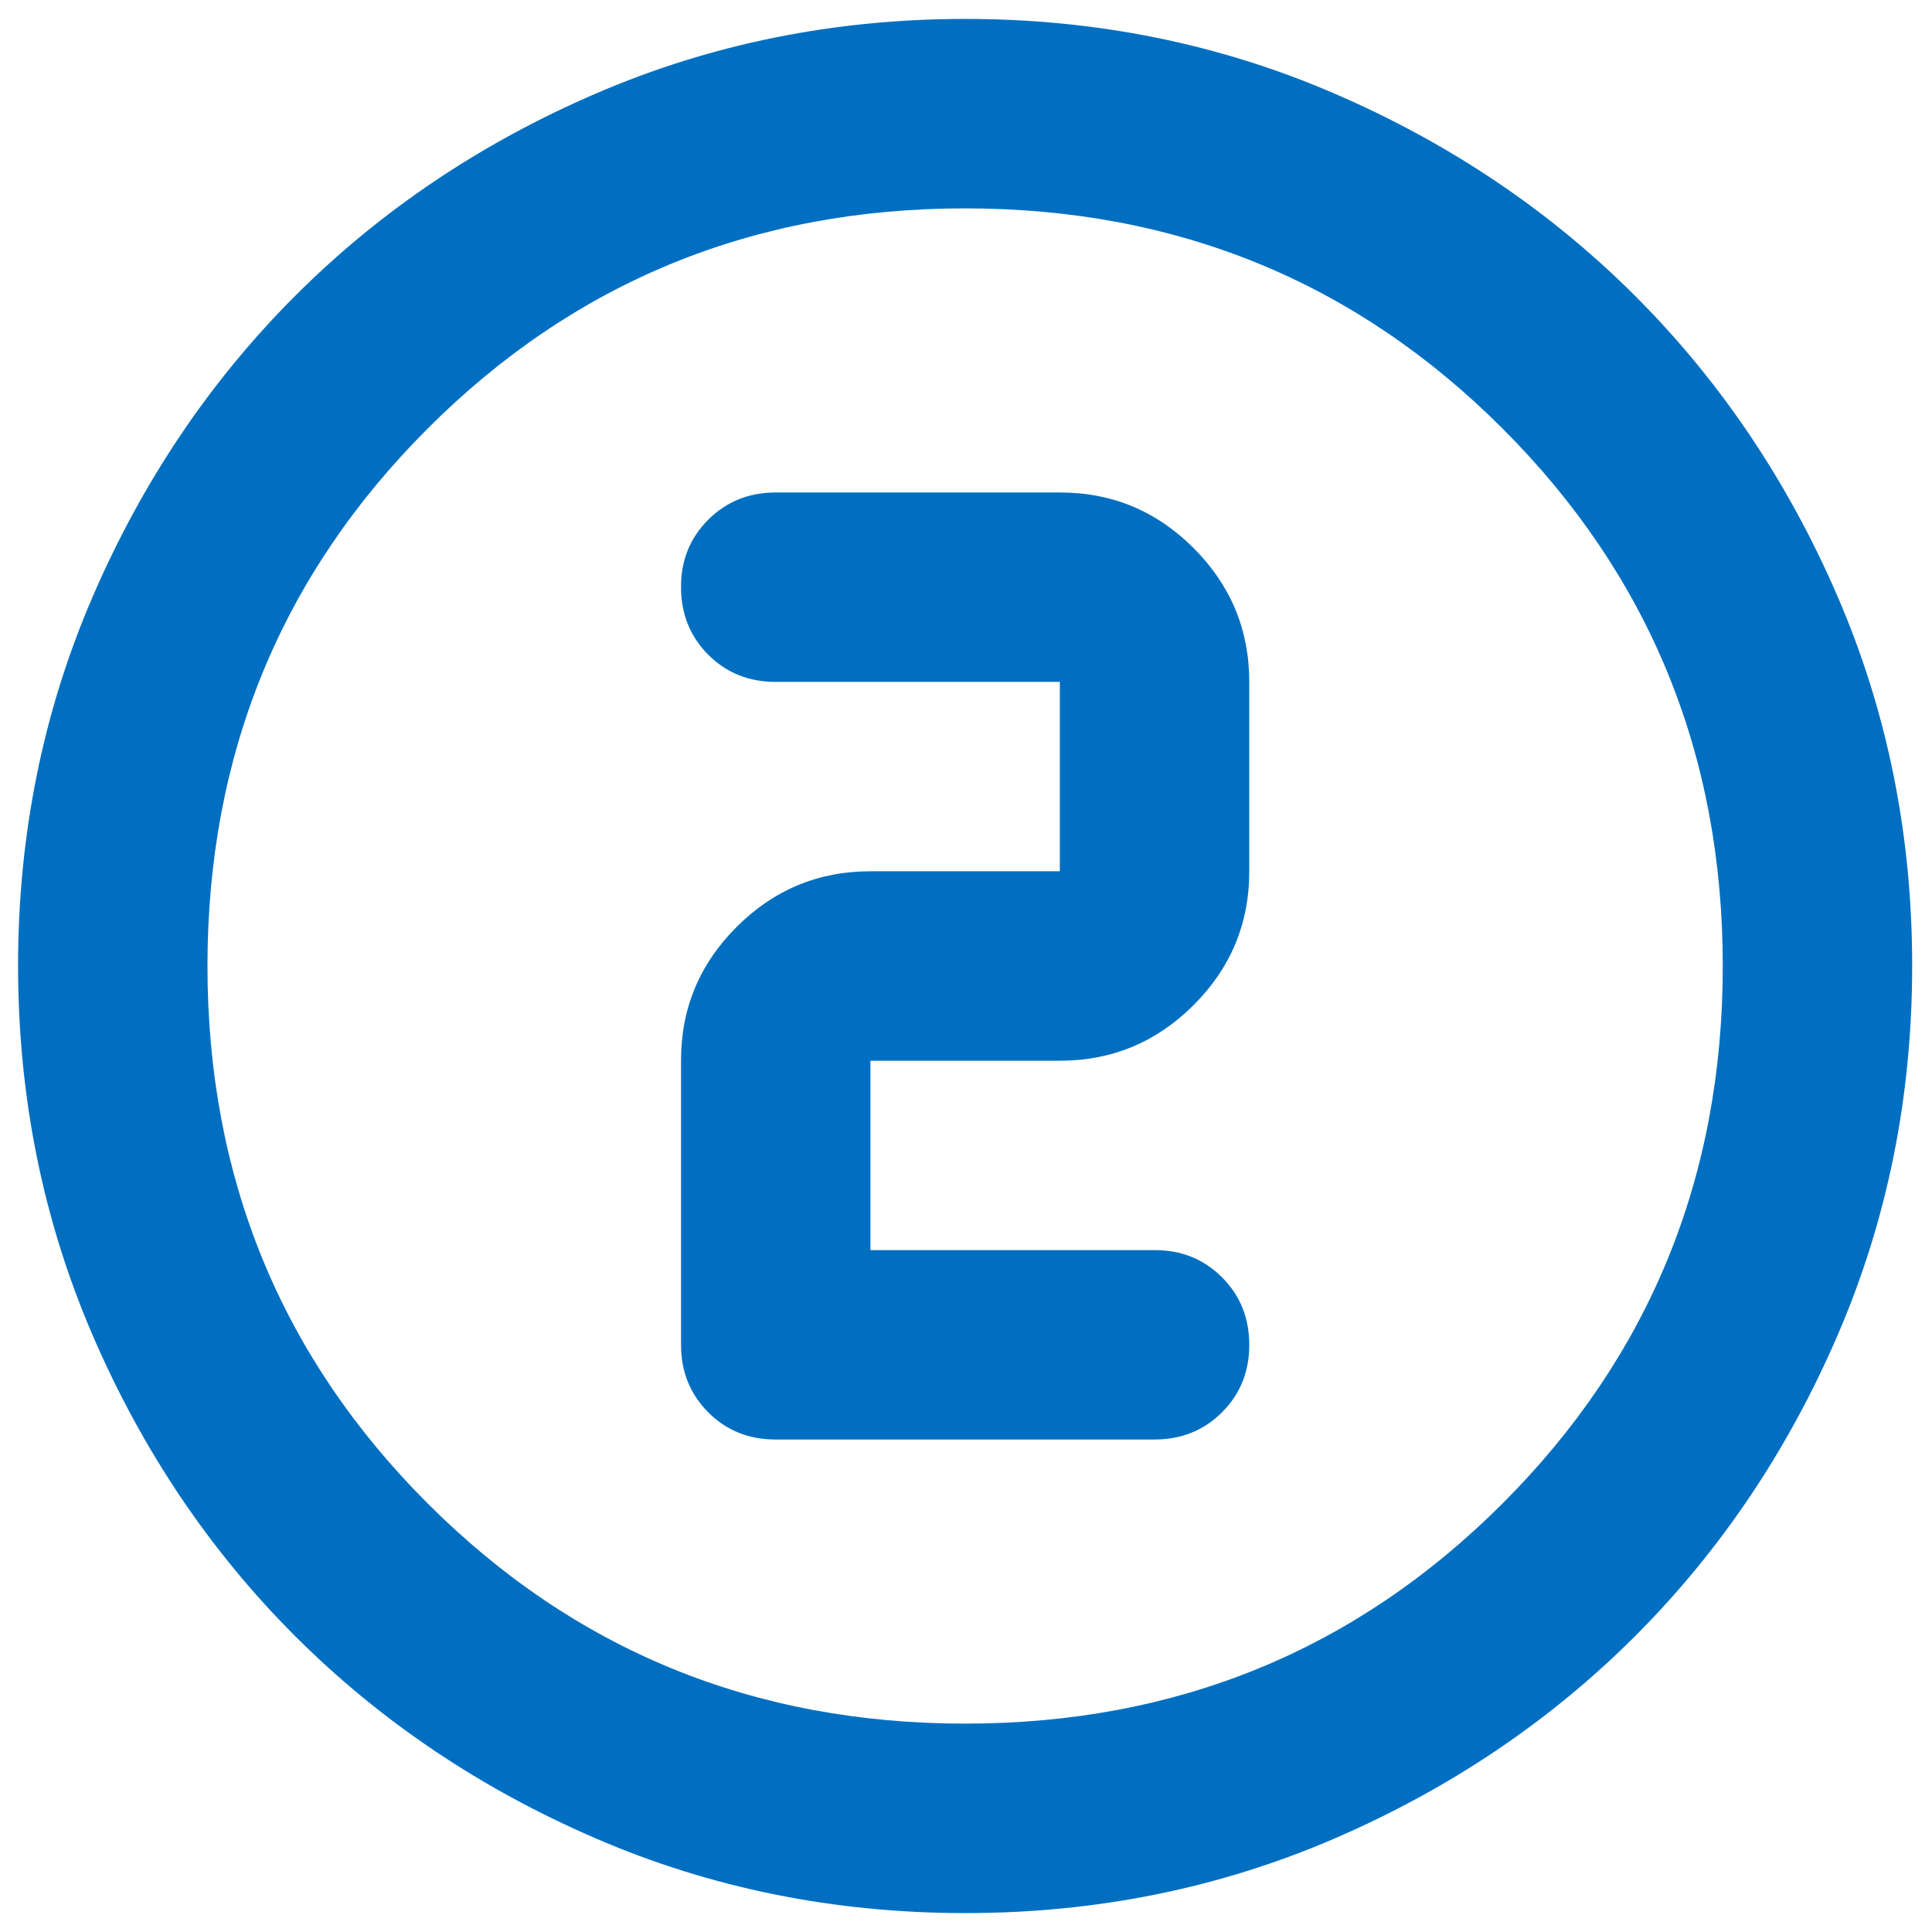 <svg width="34" height="34" viewBox="0 0 34 34" fill="none" xmlns="http://www.w3.org/2000/svg">
<path d="M16.985 33.667C14.679 33.667 12.512 33.229 10.485 32.353C8.457 31.478 6.693 30.291 5.193 28.792C3.693 27.292 2.506 25.528 1.631 23.5C0.757 21.472 0.319 19.305 0.318 17C0.318 14.694 0.756 12.528 1.631 10.5C2.507 8.472 3.694 6.708 5.193 5.208C6.693 3.708 8.457 2.521 10.485 1.647C12.512 0.772 14.679 0.334 16.985 0.333C19.29 0.333 21.457 0.771 23.485 1.647C25.512 2.522 27.276 3.709 28.776 5.208C30.276 6.708 31.464 8.472 32.34 10.5C33.215 12.528 33.652 14.694 33.651 17C33.651 19.305 33.213 21.472 32.338 23.5C31.462 25.528 30.275 27.292 28.776 28.792C27.276 30.292 25.512 31.479 23.485 32.355C21.457 33.23 19.29 33.668 16.985 33.667ZM16.985 30.333C20.707 30.333 23.86 29.042 26.443 26.458C29.026 23.875 30.318 20.722 30.318 17C30.318 13.278 29.026 10.125 26.443 7.542C23.86 4.958 20.707 3.667 16.985 3.667C13.262 3.667 10.11 4.958 7.526 7.542C4.943 10.125 3.651 13.278 3.651 17C3.651 20.722 4.943 23.875 7.526 26.458C10.11 29.042 13.262 30.333 16.985 30.333ZM20.318 25.333C20.79 25.333 21.186 25.173 21.506 24.853C21.826 24.533 21.986 24.138 21.985 23.667C21.985 23.194 21.825 22.798 21.505 22.478C21.184 22.158 20.789 21.999 20.318 22H15.318V18.667H18.651C19.568 18.667 20.353 18.34 21.006 17.687C21.66 17.033 21.986 16.249 21.985 15.333V12C21.985 11.083 21.658 10.298 21.005 9.645C20.351 8.992 19.567 8.665 18.651 8.667H13.651C13.179 8.667 12.783 8.827 12.463 9.147C12.143 9.467 11.983 9.862 11.985 10.333C11.985 10.806 12.145 11.202 12.464 11.522C12.784 11.842 13.18 12.001 13.651 12H18.651V15.333H15.318C14.401 15.333 13.616 15.66 12.963 16.313C12.309 16.967 11.983 17.751 11.985 18.667V23.667C11.985 24.139 12.145 24.535 12.464 24.855C12.784 25.175 13.18 25.334 13.651 25.333H20.318Z" fill="#006FC1"/>
</svg>
